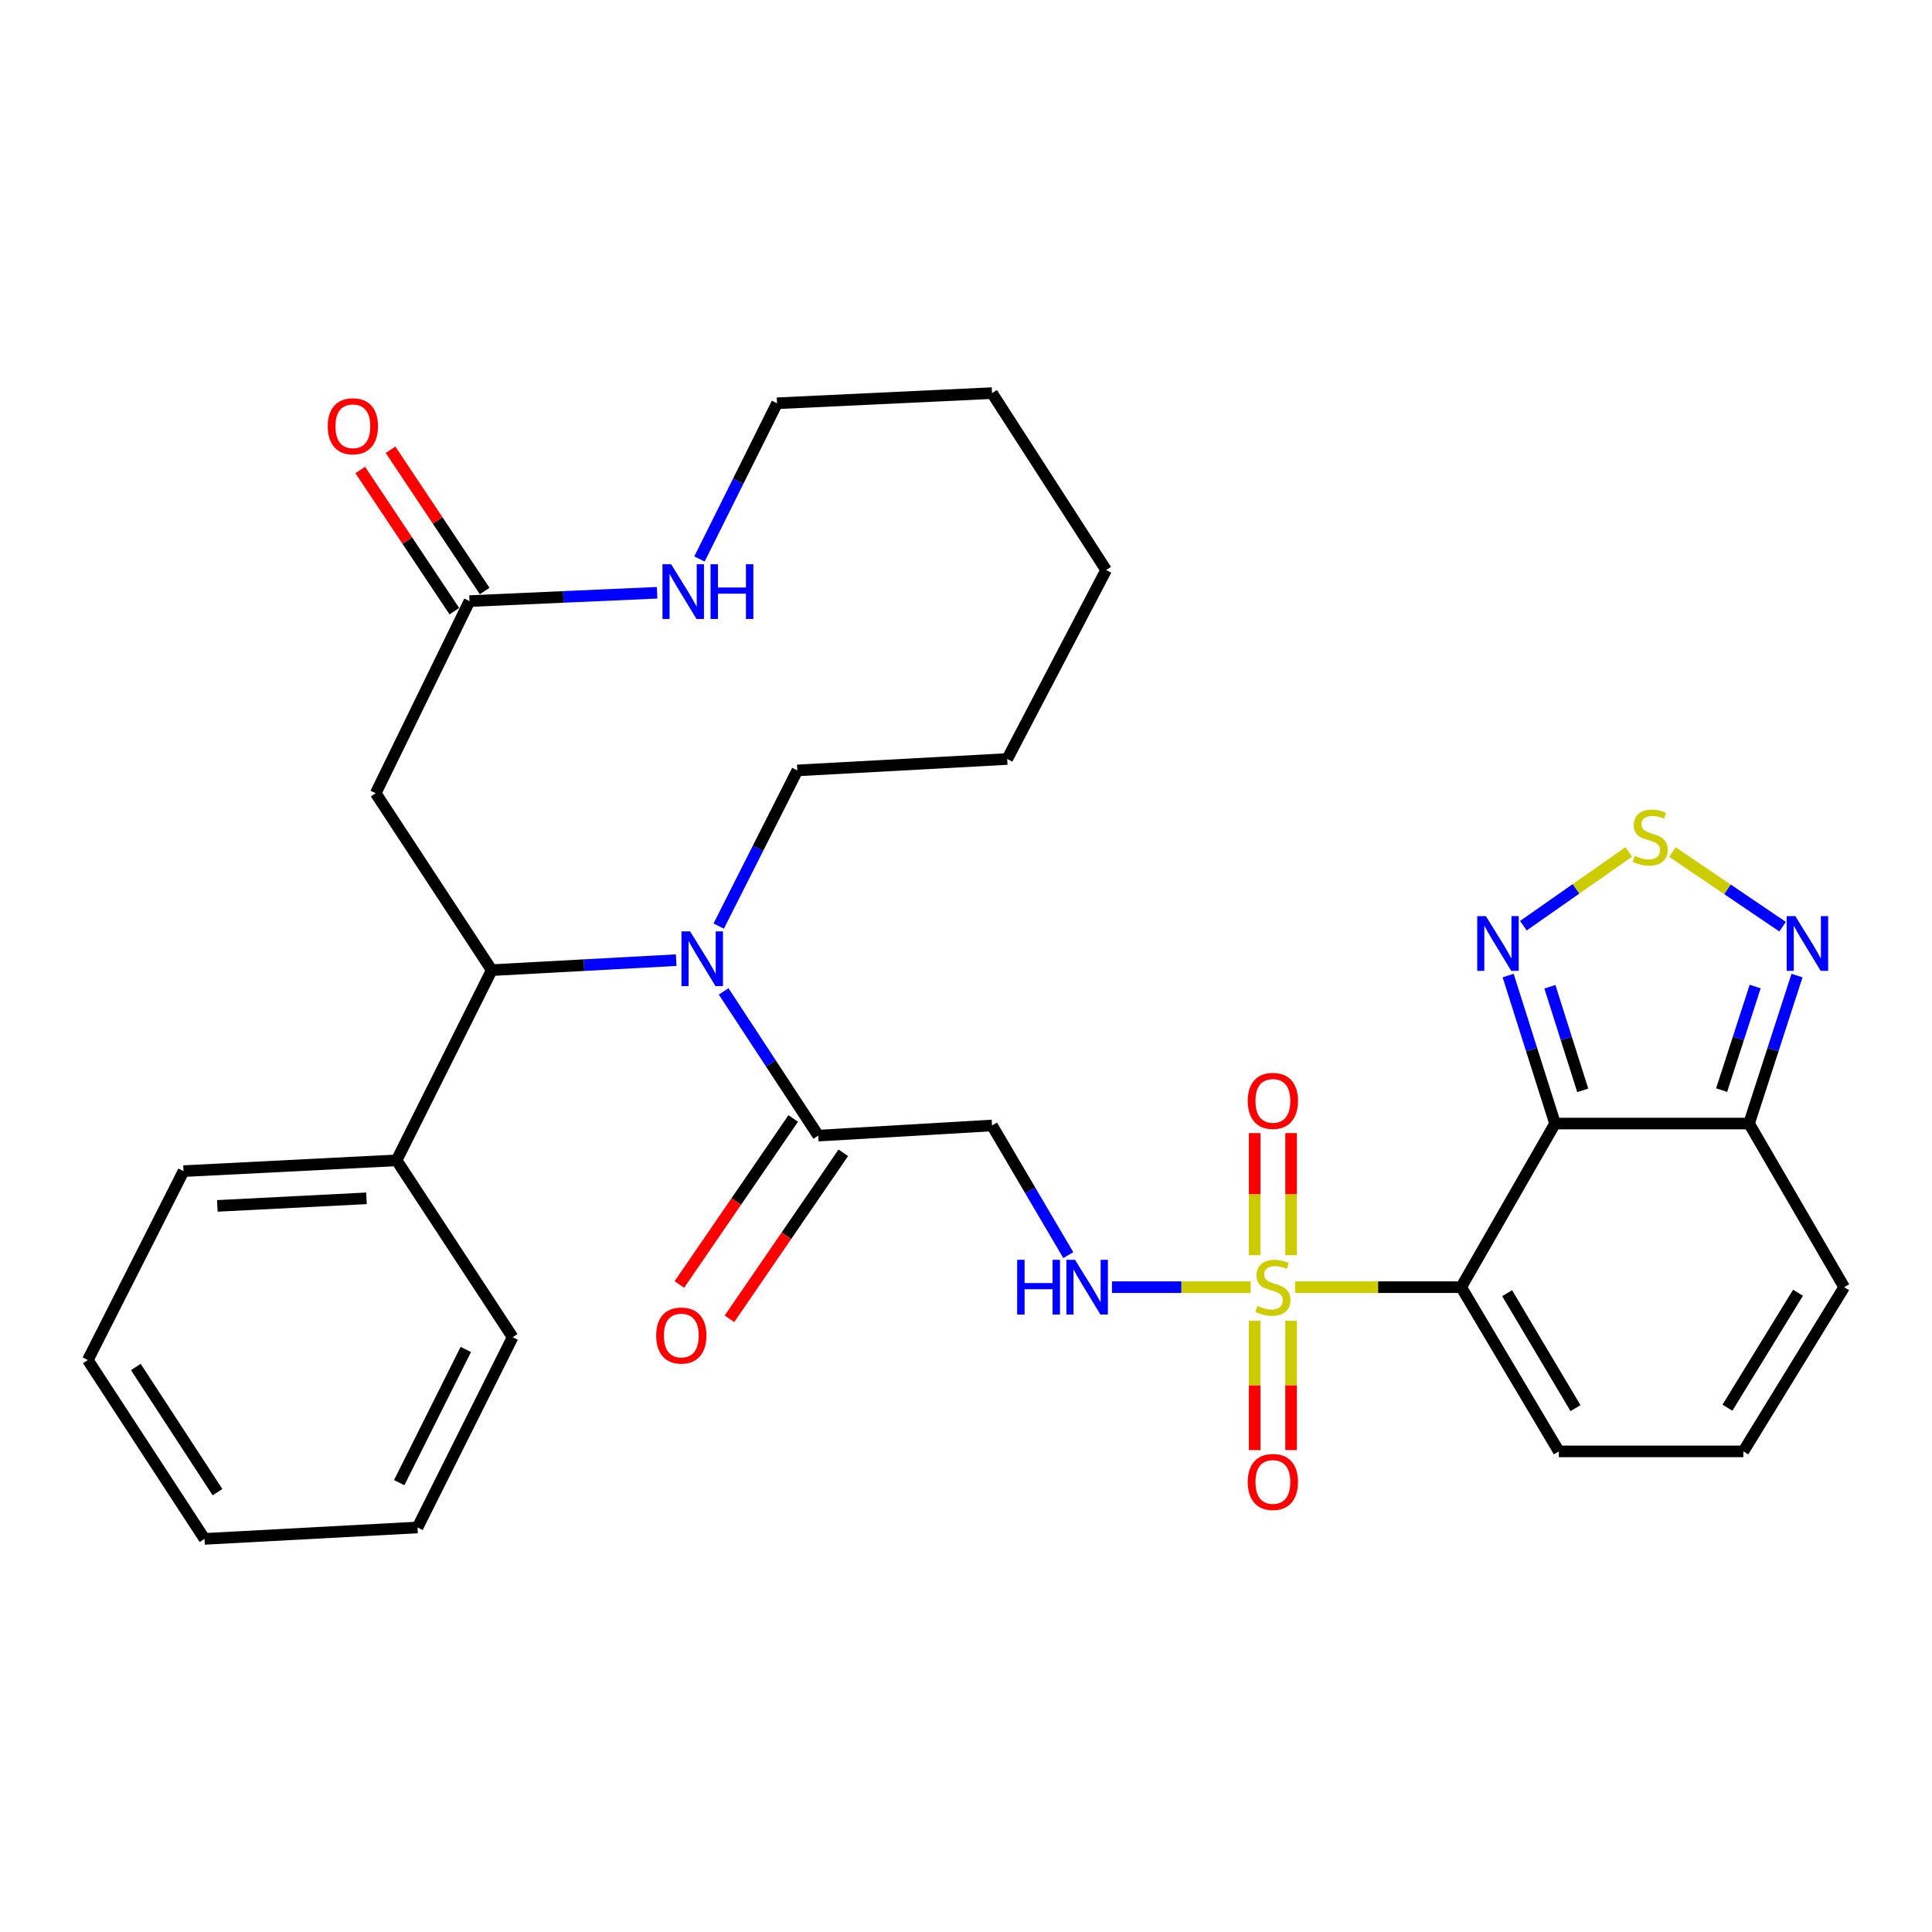 <?xml version='1.0' encoding='iso-8859-1'?>
<svg version='1.1' baseProfile='full'
              xmlns='http://www.w3.org/2000/svg'
                      xmlns:rdkit='http://www.rdkit.org/xml'
                      xmlns:xlink='http://www.w3.org/1999/xlink'
                  xml:space='preserve'
width='1000px' height='1000px' viewBox='0 0 1000 1000'>
<!-- END OF HEADER -->
<rect style='opacity:1.0;fill:#FFFFFF;stroke:none' width='1000' height='1000' x='0' y='0'> </rect>
<path class='bond-0' d='M 670.356,666.234 L 713.331,666.234' style='fill:none;fill-rule:evenodd;stroke:#CCCC00;stroke-width:6px;stroke-linecap:butt;stroke-linejoin:miter;stroke-opacity:1' />
<path class='bond-0' d='M 713.331,666.234 L 756.305,666.234' style='fill:none;fill-rule:evenodd;stroke:#000000;stroke-width:6px;stroke-linecap:butt;stroke-linejoin:miter;stroke-opacity:1' />
<path class='bond-9' d='M 647.356,666.234 L 611.458,666.234' style='fill:none;fill-rule:evenodd;stroke:#CCCC00;stroke-width:6px;stroke-linecap:butt;stroke-linejoin:miter;stroke-opacity:1' />
<path class='bond-9' d='M 611.458,666.234 L 575.561,666.234' style='fill:none;fill-rule:evenodd;stroke:#0000FF;stroke-width:6px;stroke-linecap:butt;stroke-linejoin:miter;stroke-opacity:1' />
<path class='bond-14' d='M 668.266,649.701 L 668.266,618.096' style='fill:none;fill-rule:evenodd;stroke:#CCCC00;stroke-width:6px;stroke-linecap:butt;stroke-linejoin:miter;stroke-opacity:1' />
<path class='bond-14' d='M 668.266,618.096 L 668.266,586.491' style='fill:none;fill-rule:evenodd;stroke:#FF0000;stroke-width:6px;stroke-linecap:butt;stroke-linejoin:miter;stroke-opacity:1' />
<path class='bond-14' d='M 649.413,649.701 L 649.413,618.096' style='fill:none;fill-rule:evenodd;stroke:#CCCC00;stroke-width:6px;stroke-linecap:butt;stroke-linejoin:miter;stroke-opacity:1' />
<path class='bond-14' d='M 649.413,618.096 L 649.413,586.491' style='fill:none;fill-rule:evenodd;stroke:#FF0000;stroke-width:6px;stroke-linecap:butt;stroke-linejoin:miter;stroke-opacity:1' />
<path class='bond-15' d='M 649.413,683.632 L 649.413,717.103' style='fill:none;fill-rule:evenodd;stroke:#CCCC00;stroke-width:6px;stroke-linecap:butt;stroke-linejoin:miter;stroke-opacity:1' />
<path class='bond-15' d='M 649.413,717.103 L 649.413,750.574' style='fill:none;fill-rule:evenodd;stroke:#FF0000;stroke-width:6px;stroke-linecap:butt;stroke-linejoin:miter;stroke-opacity:1' />
<path class='bond-15' d='M 668.266,683.632 L 668.266,717.103' style='fill:none;fill-rule:evenodd;stroke:#CCCC00;stroke-width:6px;stroke-linecap:butt;stroke-linejoin:miter;stroke-opacity:1' />
<path class='bond-15' d='M 668.266,717.103 L 668.266,750.574' style='fill:none;fill-rule:evenodd;stroke:#FF0000;stroke-width:6px;stroke-linecap:butt;stroke-linejoin:miter;stroke-opacity:1' />
<path class='bond-1' d='M 756.305,666.234 L 804.891,581.546' style='fill:none;fill-rule:evenodd;stroke:#000000;stroke-width:6px;stroke-linecap:butt;stroke-linejoin:miter;stroke-opacity:1' />
<path class='bond-13' d='M 756.305,666.234 L 806.85,751.236' style='fill:none;fill-rule:evenodd;stroke:#000000;stroke-width:6px;stroke-linecap:butt;stroke-linejoin:miter;stroke-opacity:1' />
<path class='bond-13' d='M 780.091,669.349 L 815.472,728.85' style='fill:none;fill-rule:evenodd;stroke:#000000;stroke-width:6px;stroke-linecap:butt;stroke-linejoin:miter;stroke-opacity:1' />
<path class='bond-4' d='M 804.891,581.546 L 792.75,543.247' style='fill:none;fill-rule:evenodd;stroke:#000000;stroke-width:6px;stroke-linecap:butt;stroke-linejoin:miter;stroke-opacity:1' />
<path class='bond-4' d='M 792.75,543.247 L 780.609,504.947' style='fill:none;fill-rule:evenodd;stroke:#0000FF;stroke-width:6px;stroke-linecap:butt;stroke-linejoin:miter;stroke-opacity:1' />
<path class='bond-4' d='M 819.22,564.359 L 810.721,537.55' style='fill:none;fill-rule:evenodd;stroke:#000000;stroke-width:6px;stroke-linecap:butt;stroke-linejoin:miter;stroke-opacity:1' />
<path class='bond-4' d='M 810.721,537.55 L 802.222,510.74' style='fill:none;fill-rule:evenodd;stroke:#0000FF;stroke-width:6px;stroke-linecap:butt;stroke-linejoin:miter;stroke-opacity:1' />
<path class='bond-6' d='M 804.891,581.546 L 905.31,581.546' style='fill:none;fill-rule:evenodd;stroke:#000000;stroke-width:6px;stroke-linecap:butt;stroke-linejoin:miter;stroke-opacity:1' />
<path class='bond-2' d='M 374.552,513.137 L 399.038,550.468' style='fill:none;fill-rule:evenodd;stroke:#0000FF;stroke-width:6px;stroke-linecap:butt;stroke-linejoin:miter;stroke-opacity:1' />
<path class='bond-2' d='M 399.038,550.468 L 423.523,587.798' style='fill:none;fill-rule:evenodd;stroke:#000000;stroke-width:6px;stroke-linecap:butt;stroke-linejoin:miter;stroke-opacity:1' />
<path class='bond-3' d='M 350.001,496.97 L 302.257,499.559' style='fill:none;fill-rule:evenodd;stroke:#0000FF;stroke-width:6px;stroke-linecap:butt;stroke-linejoin:miter;stroke-opacity:1' />
<path class='bond-3' d='M 302.257,499.559 L 254.514,502.147' style='fill:none;fill-rule:evenodd;stroke:#000000;stroke-width:6px;stroke-linecap:butt;stroke-linejoin:miter;stroke-opacity:1' />
<path class='bond-22' d='M 371.998,479.35 L 392.346,439.057' style='fill:none;fill-rule:evenodd;stroke:#0000FF;stroke-width:6px;stroke-linecap:butt;stroke-linejoin:miter;stroke-opacity:1' />
<path class='bond-22' d='M 392.346,439.057 L 412.694,398.764' style='fill:none;fill-rule:evenodd;stroke:#000000;stroke-width:6px;stroke-linecap:butt;stroke-linejoin:miter;stroke-opacity:1' />
<path class='bond-10' d='M 254.514,502.147 L 194.46,410.578' style='fill:none;fill-rule:evenodd;stroke:#000000;stroke-width:6px;stroke-linecap:butt;stroke-linejoin:miter;stroke-opacity:1' />
<path class='bond-19' d='M 254.514,502.147 L 205.279,600.587' style='fill:none;fill-rule:evenodd;stroke:#000000;stroke-width:6px;stroke-linecap:butt;stroke-linejoin:miter;stroke-opacity:1' />
<path class='bond-5' d='M 788.489,479.146 L 815.761,460.061' style='fill:none;fill-rule:evenodd;stroke:#0000FF;stroke-width:6px;stroke-linecap:butt;stroke-linejoin:miter;stroke-opacity:1' />
<path class='bond-5' d='M 815.761,460.061 L 843.034,440.977' style='fill:none;fill-rule:evenodd;stroke:#CCCC00;stroke-width:6px;stroke-linecap:butt;stroke-linejoin:miter;stroke-opacity:1' />
<path class='bond-33' d='M 865.654,441.035 L 894.16,460.338' style='fill:none;fill-rule:evenodd;stroke:#CCCC00;stroke-width:6px;stroke-linecap:butt;stroke-linejoin:miter;stroke-opacity:1' />
<path class='bond-33' d='M 894.16,460.338 L 922.666,479.642' style='fill:none;fill-rule:evenodd;stroke:#0000FF;stroke-width:6px;stroke-linecap:butt;stroke-linejoin:miter;stroke-opacity:1' />
<path class='bond-8' d='M 905.31,581.546 L 917.721,543.249' style='fill:none;fill-rule:evenodd;stroke:#000000;stroke-width:6px;stroke-linecap:butt;stroke-linejoin:miter;stroke-opacity:1' />
<path class='bond-8' d='M 917.721,543.249 L 930.133,504.952' style='fill:none;fill-rule:evenodd;stroke:#0000FF;stroke-width:6px;stroke-linecap:butt;stroke-linejoin:miter;stroke-opacity:1' />
<path class='bond-8' d='M 891.1,564.245 L 899.787,537.437' style='fill:none;fill-rule:evenodd;stroke:#000000;stroke-width:6px;stroke-linecap:butt;stroke-linejoin:miter;stroke-opacity:1' />
<path class='bond-8' d='M 899.787,537.437 L 908.475,510.629' style='fill:none;fill-rule:evenodd;stroke:#0000FF;stroke-width:6px;stroke-linecap:butt;stroke-linejoin:miter;stroke-opacity:1' />
<path class='bond-32' d='M 905.31,581.546 L 954.545,666.234' style='fill:none;fill-rule:evenodd;stroke:#000000;stroke-width:6px;stroke-linecap:butt;stroke-linejoin:miter;stroke-opacity:1' />
<path class='bond-7' d='M 423.523,587.798 L 513.469,582.541' style='fill:none;fill-rule:evenodd;stroke:#000000;stroke-width:6px;stroke-linecap:butt;stroke-linejoin:miter;stroke-opacity:1' />
<path class='bond-20' d='M 410.566,578.915 L 381.108,621.879' style='fill:none;fill-rule:evenodd;stroke:#000000;stroke-width:6px;stroke-linecap:butt;stroke-linejoin:miter;stroke-opacity:1' />
<path class='bond-20' d='M 381.108,621.879 L 351.649,664.844' style='fill:none;fill-rule:evenodd;stroke:#FF0000;stroke-width:6px;stroke-linecap:butt;stroke-linejoin:miter;stroke-opacity:1' />
<path class='bond-20' d='M 436.48,596.682 L 407.022,639.647' style='fill:none;fill-rule:evenodd;stroke:#000000;stroke-width:6px;stroke-linecap:butt;stroke-linejoin:miter;stroke-opacity:1' />
<path class='bond-20' d='M 407.022,639.647 L 377.563,682.612' style='fill:none;fill-rule:evenodd;stroke:#FF0000;stroke-width:6px;stroke-linecap:butt;stroke-linejoin:miter;stroke-opacity:1' />
<path class='bond-11' d='M 552.946,649.646 L 533.207,616.094' style='fill:none;fill-rule:evenodd;stroke:#0000FF;stroke-width:6px;stroke-linecap:butt;stroke-linejoin:miter;stroke-opacity:1' />
<path class='bond-11' d='M 533.207,616.094 L 513.469,582.541' style='fill:none;fill-rule:evenodd;stroke:#000000;stroke-width:6px;stroke-linecap:butt;stroke-linejoin:miter;stroke-opacity:1' />
<path class='bond-12' d='M 194.46,410.578 L 243.014,311.123' style='fill:none;fill-rule:evenodd;stroke:#000000;stroke-width:6px;stroke-linecap:butt;stroke-linejoin:miter;stroke-opacity:1' />
<path class='bond-16' d='M 243.014,311.123 L 291.57,308.967' style='fill:none;fill-rule:evenodd;stroke:#000000;stroke-width:6px;stroke-linecap:butt;stroke-linejoin:miter;stroke-opacity:1' />
<path class='bond-16' d='M 291.57,308.967 L 340.126,306.811' style='fill:none;fill-rule:evenodd;stroke:#0000FF;stroke-width:6px;stroke-linecap:butt;stroke-linejoin:miter;stroke-opacity:1' />
<path class='bond-21' d='M 250.858,305.895 L 226.499,269.349' style='fill:none;fill-rule:evenodd;stroke:#000000;stroke-width:6px;stroke-linecap:butt;stroke-linejoin:miter;stroke-opacity:1' />
<path class='bond-21' d='M 226.499,269.349 L 202.141,232.802' style='fill:none;fill-rule:evenodd;stroke:#FF0000;stroke-width:6px;stroke-linecap:butt;stroke-linejoin:miter;stroke-opacity:1' />
<path class='bond-21' d='M 235.171,316.351 L 210.812,279.804' style='fill:none;fill-rule:evenodd;stroke:#000000;stroke-width:6px;stroke-linecap:butt;stroke-linejoin:miter;stroke-opacity:1' />
<path class='bond-21' d='M 210.812,279.804 L 186.454,243.258' style='fill:none;fill-rule:evenodd;stroke:#FF0000;stroke-width:6px;stroke-linecap:butt;stroke-linejoin:miter;stroke-opacity:1' />
<path class='bond-17' d='M 806.85,751.236 L 902.357,751.236' style='fill:none;fill-rule:evenodd;stroke:#000000;stroke-width:6px;stroke-linecap:butt;stroke-linejoin:miter;stroke-opacity:1' />
<path class='bond-34' d='M 362.044,289.328 L 382.116,249.032' style='fill:none;fill-rule:evenodd;stroke:#0000FF;stroke-width:6px;stroke-linecap:butt;stroke-linejoin:miter;stroke-opacity:1' />
<path class='bond-34' d='M 382.116,249.032 L 402.189,208.735' style='fill:none;fill-rule:evenodd;stroke:#000000;stroke-width:6px;stroke-linecap:butt;stroke-linejoin:miter;stroke-opacity:1' />
<path class='bond-18' d='M 902.357,751.236 L 954.545,666.234' style='fill:none;fill-rule:evenodd;stroke:#000000;stroke-width:6px;stroke-linecap:butt;stroke-linejoin:miter;stroke-opacity:1' />
<path class='bond-18' d='M 894.119,728.622 L 930.651,669.12' style='fill:none;fill-rule:evenodd;stroke:#000000;stroke-width:6px;stroke-linecap:butt;stroke-linejoin:miter;stroke-opacity:1' />
<path class='bond-24' d='M 205.279,600.587 L 94.994,606.179' style='fill:none;fill-rule:evenodd;stroke:#000000;stroke-width:6px;stroke-linecap:butt;stroke-linejoin:miter;stroke-opacity:1' />
<path class='bond-24' d='M 189.691,620.253 L 112.491,624.168' style='fill:none;fill-rule:evenodd;stroke:#000000;stroke-width:6px;stroke-linecap:butt;stroke-linejoin:miter;stroke-opacity:1' />
<path class='bond-25' d='M 205.279,600.587 L 265.344,692.145' style='fill:none;fill-rule:evenodd;stroke:#000000;stroke-width:6px;stroke-linecap:butt;stroke-linejoin:miter;stroke-opacity:1' />
<path class='bond-26' d='M 412.694,398.764 L 521.334,392.857' style='fill:none;fill-rule:evenodd;stroke:#000000;stroke-width:6px;stroke-linecap:butt;stroke-linejoin:miter;stroke-opacity:1' />
<path class='bond-23' d='M 402.189,208.735 L 513.469,203.477' style='fill:none;fill-rule:evenodd;stroke:#000000;stroke-width:6px;stroke-linecap:butt;stroke-linejoin:miter;stroke-opacity:1' />
<path class='bond-29' d='M 94.994,606.179 L 45.455,703.959' style='fill:none;fill-rule:evenodd;stroke:#000000;stroke-width:6px;stroke-linecap:butt;stroke-linejoin:miter;stroke-opacity:1' />
<path class='bond-28' d='M 265.344,692.145 L 216.108,790.616' style='fill:none;fill-rule:evenodd;stroke:#000000;stroke-width:6px;stroke-linecap:butt;stroke-linejoin:miter;stroke-opacity:1' />
<path class='bond-28' d='M 241.096,698.485 L 206.632,767.414' style='fill:none;fill-rule:evenodd;stroke:#000000;stroke-width:6px;stroke-linecap:butt;stroke-linejoin:miter;stroke-opacity:1' />
<path class='bond-30' d='M 521.334,392.857 L 572.528,295.046' style='fill:none;fill-rule:evenodd;stroke:#000000;stroke-width:6px;stroke-linecap:butt;stroke-linejoin:miter;stroke-opacity:1' />
<path class='bond-27' d='M 513.469,203.477 L 572.528,295.046' style='fill:none;fill-rule:evenodd;stroke:#000000;stroke-width:6px;stroke-linecap:butt;stroke-linejoin:miter;stroke-opacity:1' />
<path class='bond-31' d='M 216.108,790.616 L 105.855,796.523' style='fill:none;fill-rule:evenodd;stroke:#000000;stroke-width:6px;stroke-linecap:butt;stroke-linejoin:miter;stroke-opacity:1' />
<path class='bond-35' d='M 45.455,703.959 L 105.855,796.523' style='fill:none;fill-rule:evenodd;stroke:#000000;stroke-width:6px;stroke-linecap:butt;stroke-linejoin:miter;stroke-opacity:1' />
<path class='bond-35' d='M 70.303,707.541 L 112.583,772.336' style='fill:none;fill-rule:evenodd;stroke:#000000;stroke-width:6px;stroke-linecap:butt;stroke-linejoin:miter;stroke-opacity:1' />
<path  class='atom-0' d='M 650.84 675.954
Q 651.16 676.074, 652.48 676.634
Q 653.8 677.194, 655.24 677.554
Q 656.72 677.874, 658.16 677.874
Q 660.84 677.874, 662.4 676.594
Q 663.96 675.274, 663.96 672.994
Q 663.96 671.434, 663.16 670.474
Q 662.4 669.514, 661.2 668.994
Q 660 668.474, 658 667.874
Q 655.48 667.114, 653.96 666.394
Q 652.48 665.674, 651.4 664.154
Q 650.36 662.634, 650.36 660.074
Q 650.36 656.514, 652.76 654.314
Q 655.2 652.114, 660 652.114
Q 663.28 652.114, 667 653.674
L 666.08 656.754
Q 662.68 655.354, 660.12 655.354
Q 657.36 655.354, 655.84 656.514
Q 654.32 657.634, 654.36 659.594
Q 654.36 661.114, 655.12 662.034
Q 655.92 662.954, 657.04 663.474
Q 658.2 663.994, 660.12 664.594
Q 662.68 665.394, 664.2 666.194
Q 665.72 666.994, 666.8 668.634
Q 667.92 670.234, 667.92 672.994
Q 667.92 676.914, 665.28 679.034
Q 662.68 681.114, 658.32 681.114
Q 655.8 681.114, 653.88 680.554
Q 652 680.034, 649.76 679.114
L 650.84 675.954
' fill='#CCCC00'/>
<path  class='atom-3' d='M 357.209 482.08
L 366.489 497.08
Q 367.409 498.56, 368.889 501.24
Q 370.369 503.92, 370.449 504.08
L 370.449 482.08
L 374.209 482.08
L 374.209 510.4
L 370.329 510.4
L 360.369 494
Q 359.209 492.08, 357.969 489.88
Q 356.769 487.68, 356.409 487
L 356.409 510.4
L 352.729 510.4
L 352.729 482.08
L 357.209 482.08
' fill='#0000FF'/>
<path  class='atom-5' d='M 769.086 474.183
L 778.366 489.183
Q 779.286 490.663, 780.766 493.343
Q 782.246 496.023, 782.326 496.183
L 782.326 474.183
L 786.086 474.183
L 786.086 502.503
L 782.206 502.503
L 772.246 486.103
Q 771.086 484.183, 769.846 481.983
Q 768.646 479.783, 768.286 479.103
L 768.286 502.503
L 764.606 502.503
L 764.606 474.183
L 769.086 474.183
' fill='#0000FF'/>
<path  class='atom-6' d='M 846.116 442.942
Q 846.436 443.062, 847.756 443.622
Q 849.076 444.182, 850.516 444.542
Q 851.996 444.862, 853.436 444.862
Q 856.116 444.862, 857.676 443.582
Q 859.236 442.262, 859.236 439.982
Q 859.236 438.422, 858.436 437.462
Q 857.676 436.502, 856.476 435.982
Q 855.276 435.462, 853.276 434.862
Q 850.756 434.102, 849.236 433.382
Q 847.756 432.662, 846.676 431.142
Q 845.636 429.622, 845.636 427.062
Q 845.636 423.502, 848.036 421.302
Q 850.476 419.102, 855.276 419.102
Q 858.556 419.102, 862.276 420.662
L 861.356 423.742
Q 857.956 422.342, 855.396 422.342
Q 852.636 422.342, 851.116 423.502
Q 849.596 424.622, 849.636 426.582
Q 849.636 428.102, 850.396 429.022
Q 851.196 429.942, 852.316 430.462
Q 853.476 430.982, 855.396 431.582
Q 857.956 432.382, 859.476 433.182
Q 860.996 433.982, 862.076 435.622
Q 863.196 437.222, 863.196 439.982
Q 863.196 443.902, 860.556 446.022
Q 857.956 448.102, 853.596 448.102
Q 851.076 448.102, 849.156 447.542
Q 847.276 447.022, 845.036 446.102
L 846.116 442.942
' fill='#CCCC00'/>
<path  class='atom-9' d='M 929.255 474.183
L 938.535 489.183
Q 939.455 490.663, 940.935 493.343
Q 942.415 496.023, 942.495 496.183
L 942.495 474.183
L 946.255 474.183
L 946.255 502.503
L 942.375 502.503
L 932.415 486.103
Q 931.255 484.183, 930.015 481.983
Q 928.815 479.783, 928.455 479.103
L 928.455 502.503
L 924.775 502.503
L 924.775 474.183
L 929.255 474.183
' fill='#0000FF'/>
<path  class='atom-10' d='M 526.484 652.074
L 530.324 652.074
L 530.324 664.114
L 544.804 664.114
L 544.804 652.074
L 548.644 652.074
L 548.644 680.394
L 544.804 680.394
L 544.804 667.314
L 530.324 667.314
L 530.324 680.394
L 526.484 680.394
L 526.484 652.074
' fill='#0000FF'/>
<path  class='atom-10' d='M 556.444 652.074
L 565.724 667.074
Q 566.644 668.554, 568.124 671.234
Q 569.604 673.914, 569.684 674.074
L 569.684 652.074
L 573.444 652.074
L 573.444 680.394
L 569.564 680.394
L 559.604 663.994
Q 558.444 662.074, 557.204 659.874
Q 556.004 657.674, 555.644 656.994
L 555.644 680.394
L 551.964 680.394
L 551.964 652.074
L 556.444 652.074
' fill='#0000FF'/>
<path  class='atom-15' d='M 645.84 569.812
Q 645.84 563.012, 649.2 559.212
Q 652.56 555.412, 658.84 555.412
Q 665.12 555.412, 668.48 559.212
Q 671.84 563.012, 671.84 569.812
Q 671.84 576.692, 668.44 580.612
Q 665.04 584.492, 658.84 584.492
Q 652.6 584.492, 649.2 580.612
Q 645.84 576.732, 645.84 569.812
M 658.84 581.292
Q 663.16 581.292, 665.48 578.412
Q 667.84 575.492, 667.84 569.812
Q 667.84 564.252, 665.48 561.452
Q 663.16 558.612, 658.84 558.612
Q 654.52 558.612, 652.16 561.412
Q 649.84 564.212, 649.84 569.812
Q 649.84 575.532, 652.16 578.412
Q 654.52 581.292, 658.84 581.292
' fill='#FF0000'/>
<path  class='atom-16' d='M 645.84 767.057
Q 645.84 760.257, 649.2 756.457
Q 652.56 752.657, 658.84 752.657
Q 665.12 752.657, 668.48 756.457
Q 671.84 760.257, 671.84 767.057
Q 671.84 773.937, 668.44 777.857
Q 665.04 781.737, 658.84 781.737
Q 652.6 781.737, 649.2 777.857
Q 645.84 773.977, 645.84 767.057
M 658.84 778.537
Q 663.16 778.537, 665.48 775.657
Q 667.84 772.737, 667.84 767.057
Q 667.84 761.497, 665.48 758.697
Q 663.16 755.857, 658.84 755.857
Q 654.52 755.857, 652.16 758.657
Q 649.84 761.457, 649.84 767.057
Q 649.84 772.777, 652.16 775.657
Q 654.52 778.537, 658.84 778.537
' fill='#FF0000'/>
<path  class='atom-17' d='M 347.374 292.051
L 356.654 307.051
Q 357.574 308.531, 359.054 311.211
Q 360.534 313.891, 360.614 314.051
L 360.614 292.051
L 364.374 292.051
L 364.374 320.371
L 360.494 320.371
L 350.534 303.971
Q 349.374 302.051, 348.134 299.851
Q 346.934 297.651, 346.574 296.971
L 346.574 320.371
L 342.894 320.371
L 342.894 292.051
L 347.374 292.051
' fill='#0000FF'/>
<path  class='atom-17' d='M 367.774 292.051
L 371.614 292.051
L 371.614 304.091
L 386.094 304.091
L 386.094 292.051
L 389.934 292.051
L 389.934 320.371
L 386.094 320.371
L 386.094 307.291
L 371.614 307.291
L 371.614 320.371
L 367.774 320.371
L 367.774 292.051
' fill='#0000FF'/>
<path  class='atom-21' d='M 339.639 691.261
Q 339.639 684.461, 342.999 680.661
Q 346.359 676.861, 352.639 676.861
Q 358.919 676.861, 362.279 680.661
Q 365.639 684.461, 365.639 691.261
Q 365.639 698.141, 362.239 702.061
Q 358.839 705.941, 352.639 705.941
Q 346.399 705.941, 342.999 702.061
Q 339.639 698.181, 339.639 691.261
M 352.639 702.741
Q 356.959 702.741, 359.279 699.861
Q 361.639 696.941, 361.639 691.261
Q 361.639 685.701, 359.279 682.901
Q 356.959 680.061, 352.639 680.061
Q 348.319 680.061, 345.959 682.861
Q 343.639 685.661, 343.639 691.261
Q 343.639 696.981, 345.959 699.861
Q 348.319 702.741, 352.639 702.741
' fill='#FF0000'/>
<path  class='atom-22' d='M 169.646 220.629
Q 169.646 213.829, 173.006 210.029
Q 176.366 206.229, 182.646 206.229
Q 188.926 206.229, 192.286 210.029
Q 195.646 213.829, 195.646 220.629
Q 195.646 227.509, 192.246 231.429
Q 188.846 235.309, 182.646 235.309
Q 176.406 235.309, 173.006 231.429
Q 169.646 227.549, 169.646 220.629
M 182.646 232.109
Q 186.966 232.109, 189.286 229.229
Q 191.646 226.309, 191.646 220.629
Q 191.646 215.069, 189.286 212.269
Q 186.966 209.429, 182.646 209.429
Q 178.326 209.429, 175.966 212.229
Q 173.646 215.029, 173.646 220.629
Q 173.646 226.349, 175.966 229.229
Q 178.326 232.109, 182.646 232.109
' fill='#FF0000'/>
</svg>
